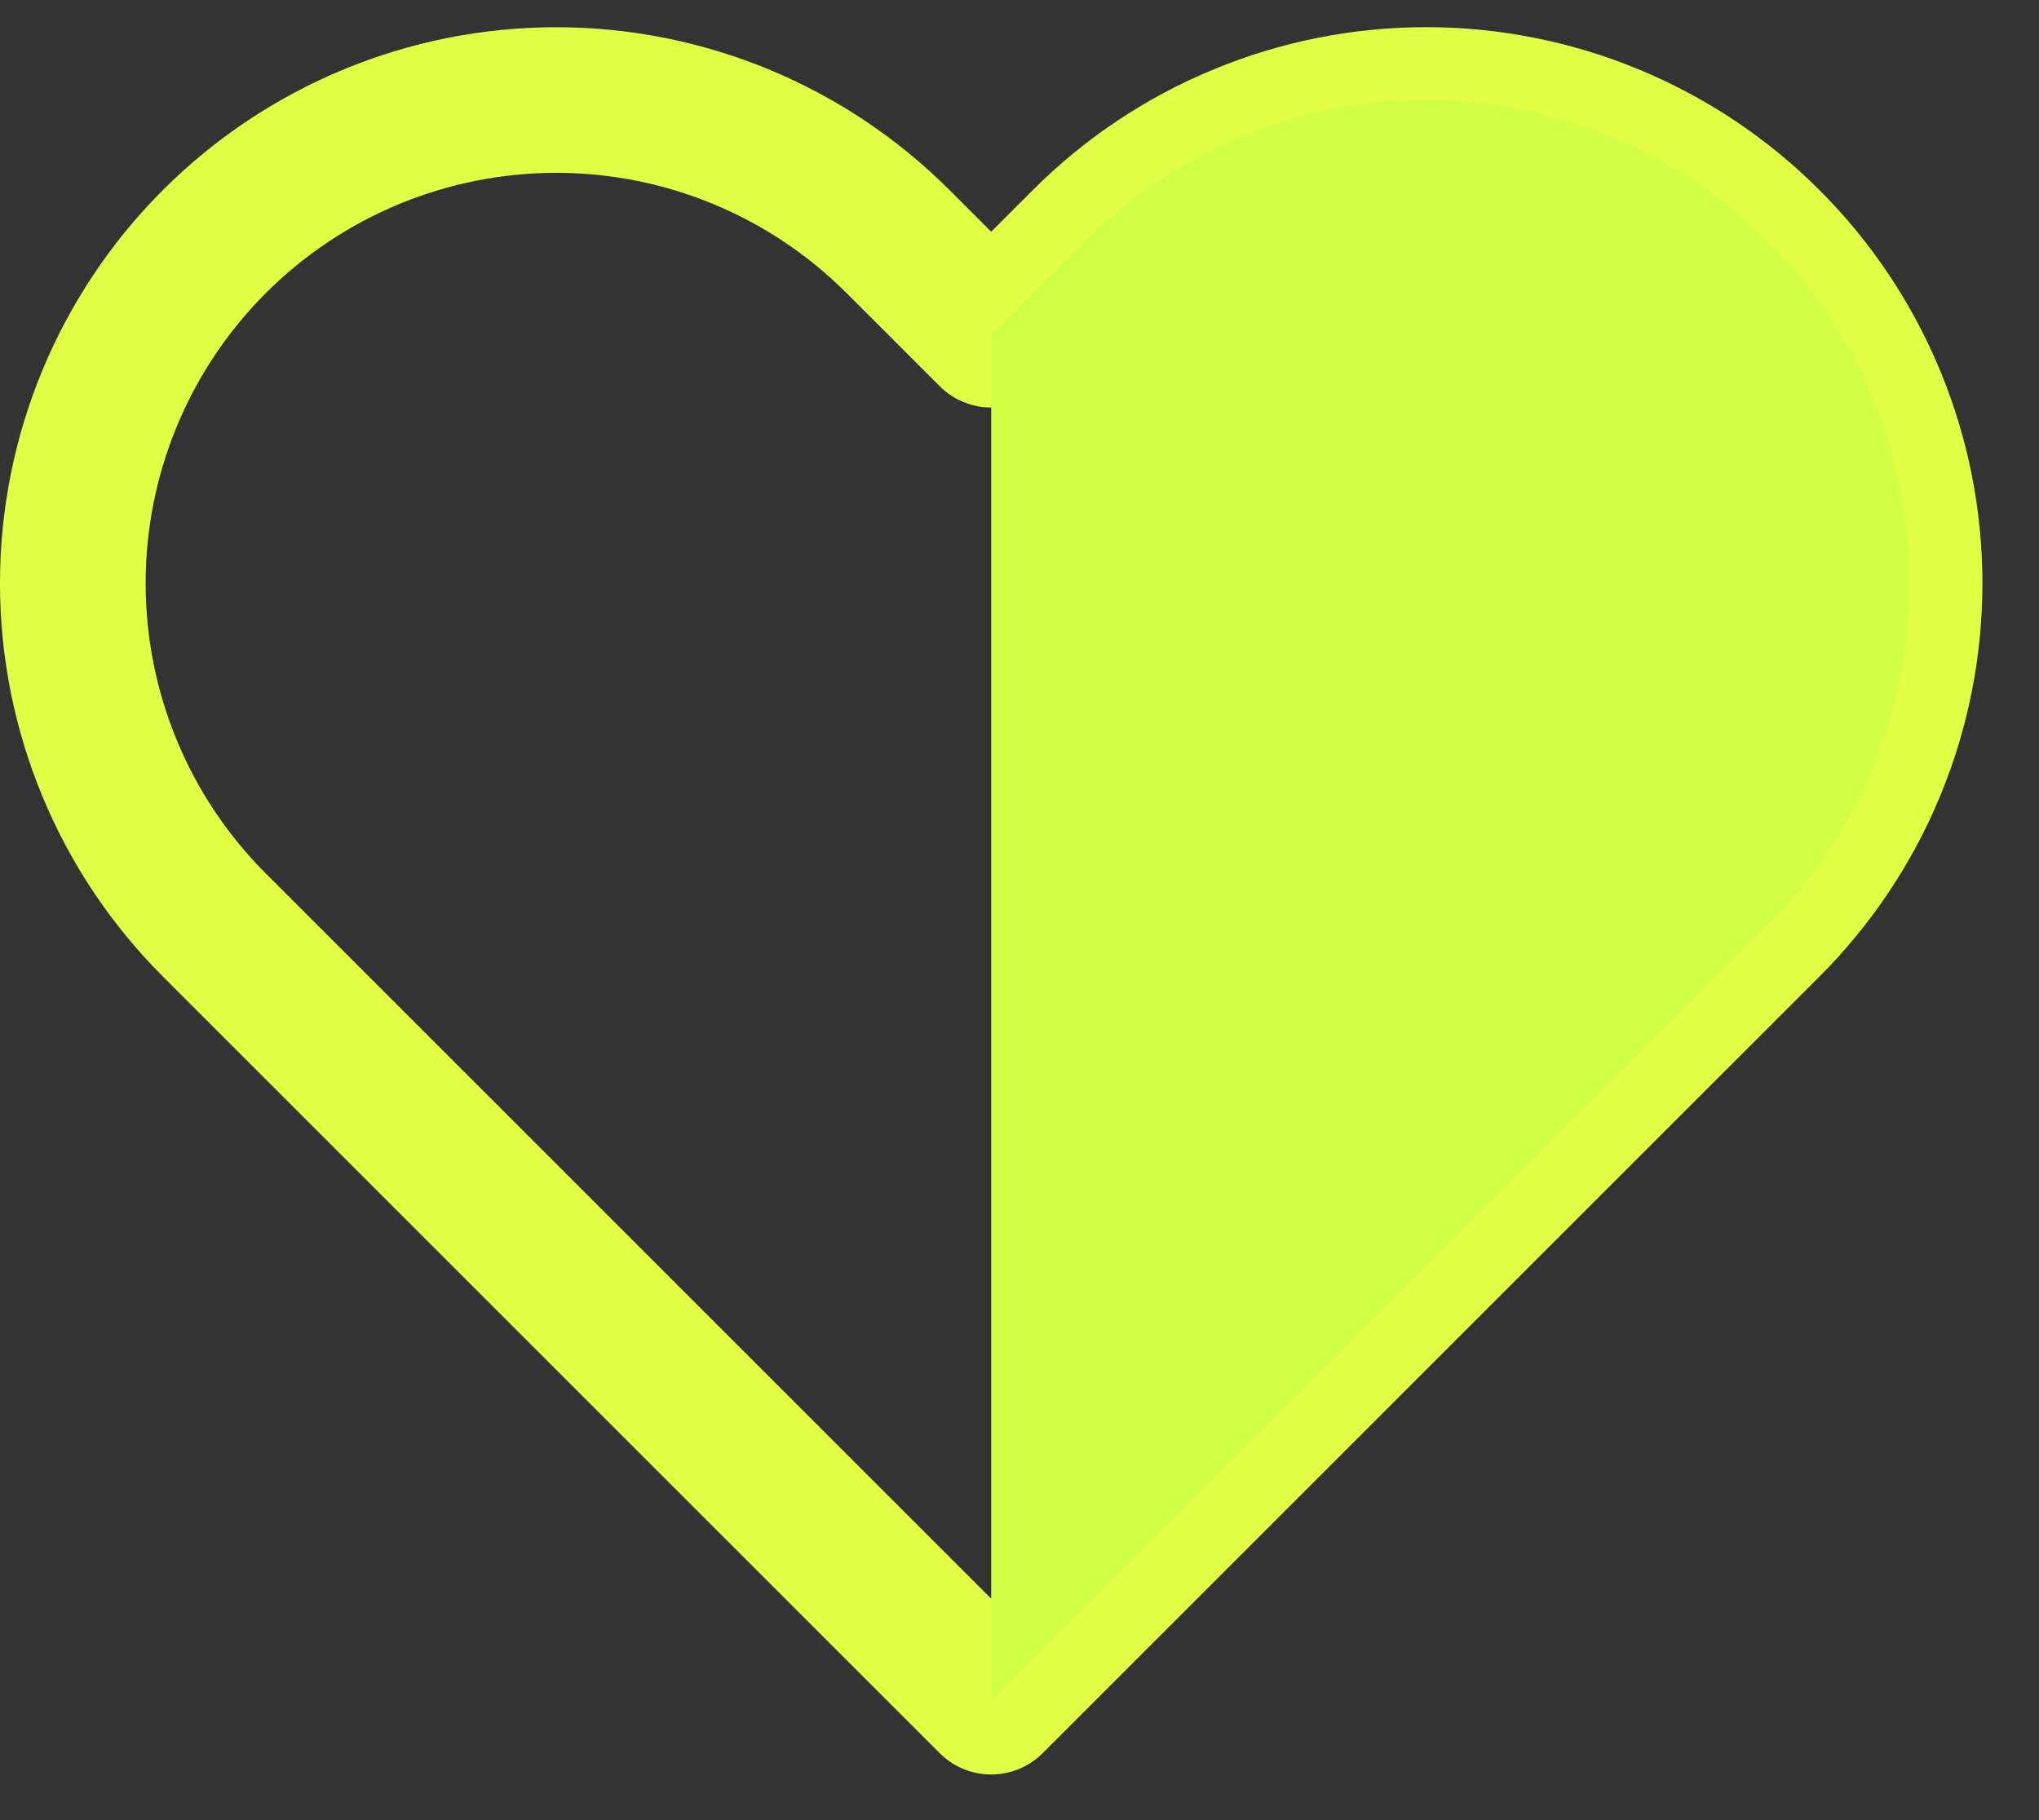 <svg width="28" height="25" viewBox="0 0 28 25" fill="none" xmlns="http://www.w3.org/2000/svg">
<rect x="0" y="0" width="28" height="25" fill="#333333" stroke="none"/>
<path d="M24.278 3.318C23.662 2.701 22.93 2.212 22.125 1.879C21.32 1.545 20.456 1.373 19.584 1.373C18.713 1.373 17.849 1.545 17.044 1.879C16.238 2.212 15.507 2.701 14.89 3.318L13.611 4.597L12.332 3.318C11.087 2.073 9.399 1.374 7.638 1.374C5.878 1.374 4.189 2.073 2.944 3.318C1.699 4.563 1 6.251 1 8.012C1 9.773 1.699 11.461 2.944 12.706L4.223 13.985L13.611 23.373L22.999 13.985L24.278 12.706C24.895 12.09 25.384 11.358 25.718 10.553C26.052 9.747 26.223 8.884 26.223 8.012C26.223 7.14 26.052 6.277 25.718 5.471C25.384 4.666 24.895 3.934 24.278 3.318Z" stroke="#E2FF45" stroke-width="2" stroke-linecap="round" stroke-linejoin="round"/>
<path d="M22.125 1.879C22.93 2.212 23.662 2.701 24.278 3.318C24.895 3.934 25.384 4.666 25.718 5.471C26.052 6.277 26.223 7.14 26.223 8.012C26.223 8.884 26.052 9.747 25.718 10.553C25.384 11.358 24.895 12.09 24.278 12.706L22.999 13.985L13.611 23.373V4.597L14.89 3.318C15.507 2.701 16.238 2.212 17.044 1.879C17.849 1.545 18.713 1.373 19.584 1.373C20.456 1.373 21.32 1.545 22.125 1.879Z" fill="#D0FF45"/>
</svg>
